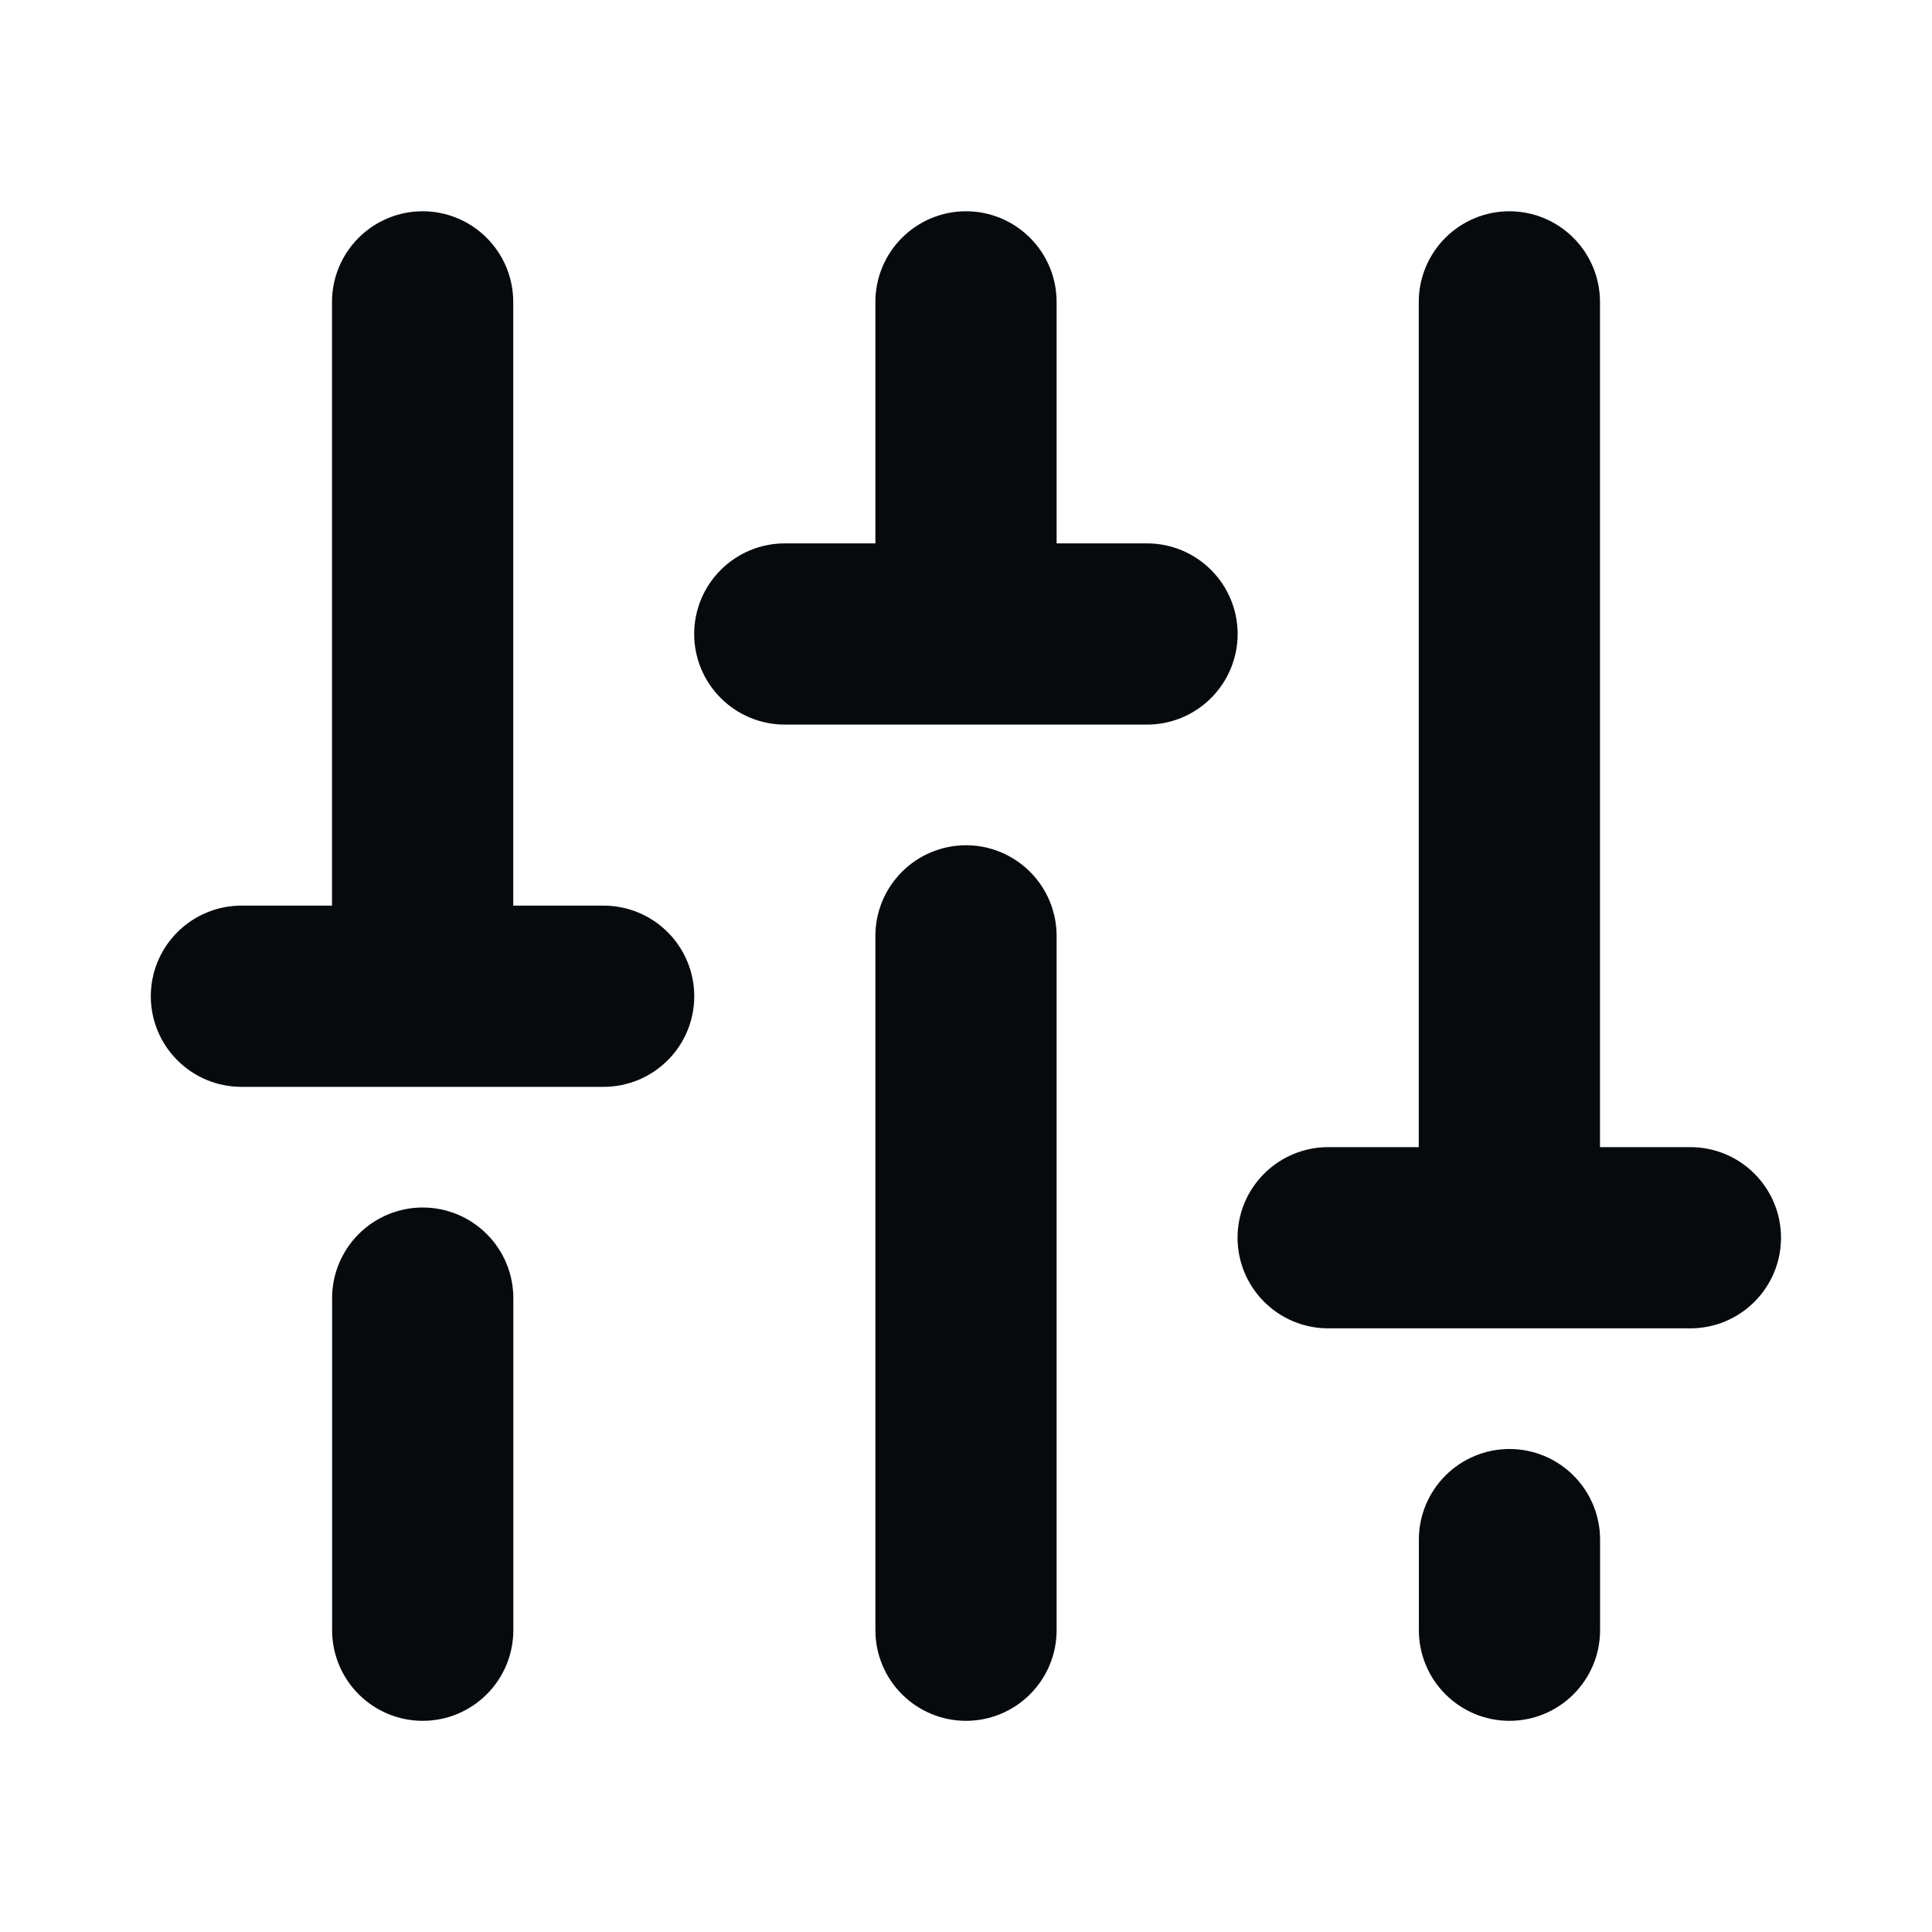 <svg fill="none" height="20" viewBox="0 0 20 20" width="20" xmlns="http://www.w3.org/2000/svg"><path d="m10.938 9.688v7.188c0 .249-.099.487-.275.663s-.414.275-.663.275c-.249 0-.487-.099-.663-.275-.176-.176-.275-.414-.275-.663v-7.188c0-.249.099-.487.275-.663.176-.176.414-.275.663-.275.249 0 .487.099.663.275.176.176.275.414.275.663zm4.688 5.312c-.249 0-.487.099-.663.275s-.275.414-.275.663v.938c0 .249.099.487.275.663s.414.275.663.275.487-.099.663-.275.275-.414.275-.663v-.938c0-.249-.099-.487-.275-.663s-.414-.275-.663-.275zm1.875-3.125h-.938v-8.75c0-.249-.099-.487-.275-.663-.176-.176-.414-.275-.663-.275s-.487.099-.663.275c-.176.176-.275.414-.275.663v8.75h-.938c-.249 0-.487.099-.663.275s-.275.414-.275.663.099.487.275.663.414.275.663.275h3.75c.249 0 .487-.099.663-.275s.275-.414.275-.663-.099-.487-.275-.663-.414-.275-.663-.275zm-13.125.625c-.249 0-.487.099-.663.275-.176.176-.275.414-.275.663v3.438c0 .249.099.487.275.663.176.176.414.275.663.275s.487-.099.663-.275c.176-.176.275-.414.275-.663v-3.438c0-.249-.099-.487-.275-.663-.176-.176-.414-.275-.663-.275zm1.875-3.125h-.938v-6.25c0-.249-.099-.487-.275-.663-.176-.176-.414-.275-.663-.275s-.487.099-.663.275c-.176.176-.275.414-.275.663v6.25h-.938c-.249 0-.487.099-.663.275-.176.176-.275.414-.275.663s.099.487.275.663c.176.176.414.275.663.275h3.75c.249 0 .487-.099.663-.275.176-.176.275-.414.275-.663s-.099-.487-.275-.663c-.176-.176-.414-.275-.663-.275zm5.625-3.75h-.938v-2.5c0-.249-.099-.487-.275-.663-.176-.176-.414-.275-.663-.275-.249 0-.487.099-.663.275-.176.176-.275.414-.275.663v2.5h-.938c-.249 0-.487.099-.663.275-.176.176-.275.414-.275.663s.099.487.275.663c.176.176.414.275.663.275h3.75c.249 0 .487-.099.663-.275.176-.176.275-.414.275-.663s-.099-.487-.275-.663c-.176-.176-.414-.275-.663-.275z" fill="#070a0d"/></svg>